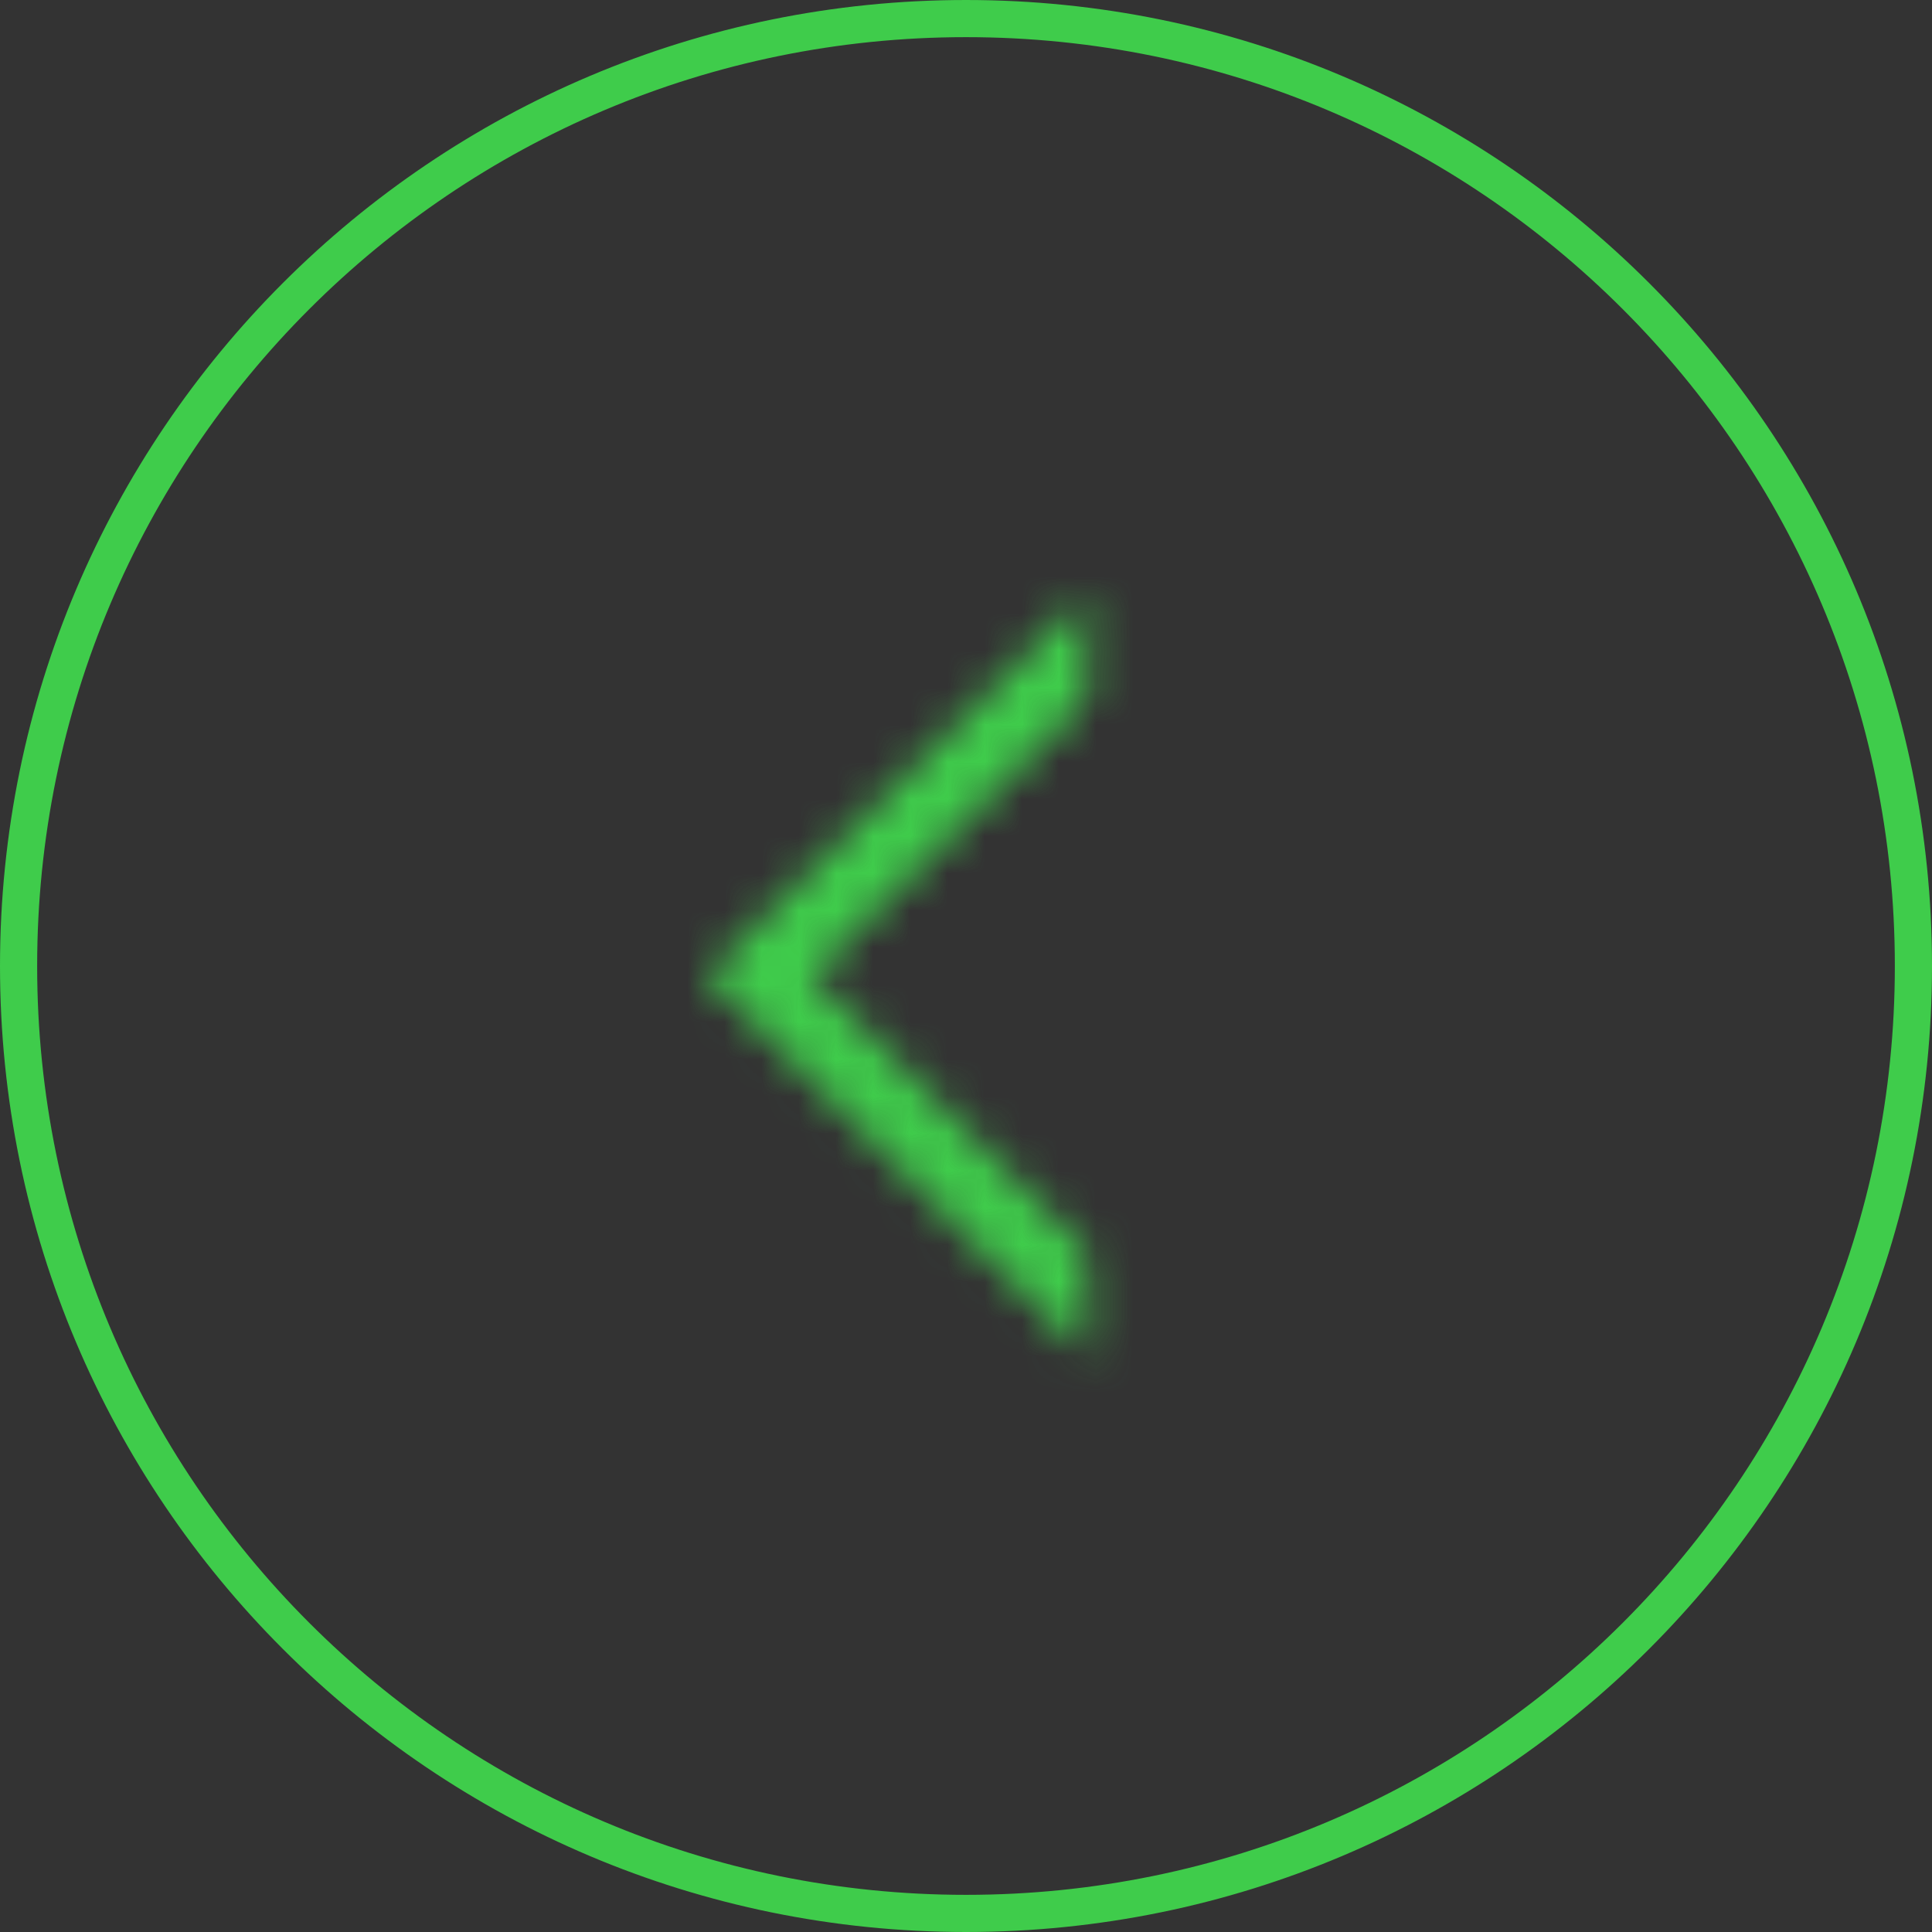 <?xml version="1.0" encoding="UTF-8"?> <svg xmlns="http://www.w3.org/2000/svg" width="52" height="52" viewBox="0 0 52 52" fill="none"><rect x="0" y="0" width="52" height="52" fill="#333333" stroke="none"/> <path d="M0.5 26C0.5 40.083 11.917 51.5 26 51.5C40.083 51.5 51.5 40.083 51.5 26C51.5 11.917 40.083 0.5 26 0.5C11.917 0.5 0.5 11.917 0.5 26Z" stroke="#3FCC4B"></path> <mask id="mask0" style="mask-type:alpha" maskUnits="userSpaceOnUse" x="19" y="16" width="11" height="21"> <path fill-rule="evenodd" clip-rule="evenodd" d="M29.25 16L20.414 24.836L19 26.25L20.414 27.664L28.037 35.287L29.25 36.5V33.672L21.828 26.25L29.25 18.828V16Z" fill="white"></path> </mask> <g mask="url(#mask0)"> <path fill-rule="evenodd" clip-rule="evenodd" d="M29.25 16L20.414 24.836L19 26.25L20.414 27.664L28.037 35.287L29.25 36.5V33.672L21.828 26.25L29.25 18.828V16Z" fill="white"></path> <path d="M29.25 16H41.25V-12.971L20.765 7.515L29.25 16ZM19 26.25L10.515 17.765L2.029 26.25L10.515 34.735L19 26.25ZM29.25 36.5L20.765 44.986L41.25 65.471V36.5H29.25ZM29.25 33.672H41.25V28.701L37.735 25.186L29.25 33.672ZM21.828 26.25L13.343 17.765L4.858 26.25L13.343 34.735L21.828 26.25ZM29.25 18.828L37.735 27.314L41.25 23.799V18.828H29.25ZM20.765 7.515L11.929 16.351L28.899 33.321L37.735 24.485L20.765 7.515ZM11.929 16.351L10.515 17.765L27.485 34.735L28.899 33.321L11.929 16.351ZM10.515 34.735L11.929 36.15L28.899 19.179L27.485 17.765L10.515 34.735ZM11.929 36.15L19.552 43.772L36.522 26.802L28.899 19.179L11.929 36.15ZM19.552 43.772L20.765 44.986L37.735 28.015L36.522 26.802L19.552 43.772ZM41.25 36.5V33.672H17.25V36.5H41.25ZM13.343 34.735L20.765 42.157L37.735 25.186L30.314 17.765L13.343 34.735ZM20.765 10.343L13.343 17.765L30.314 34.735L37.735 27.314L20.765 10.343ZM41.25 18.828V16H17.25V18.828H41.25Z" fill="#3FCC4B"></path> </g> </svg> 